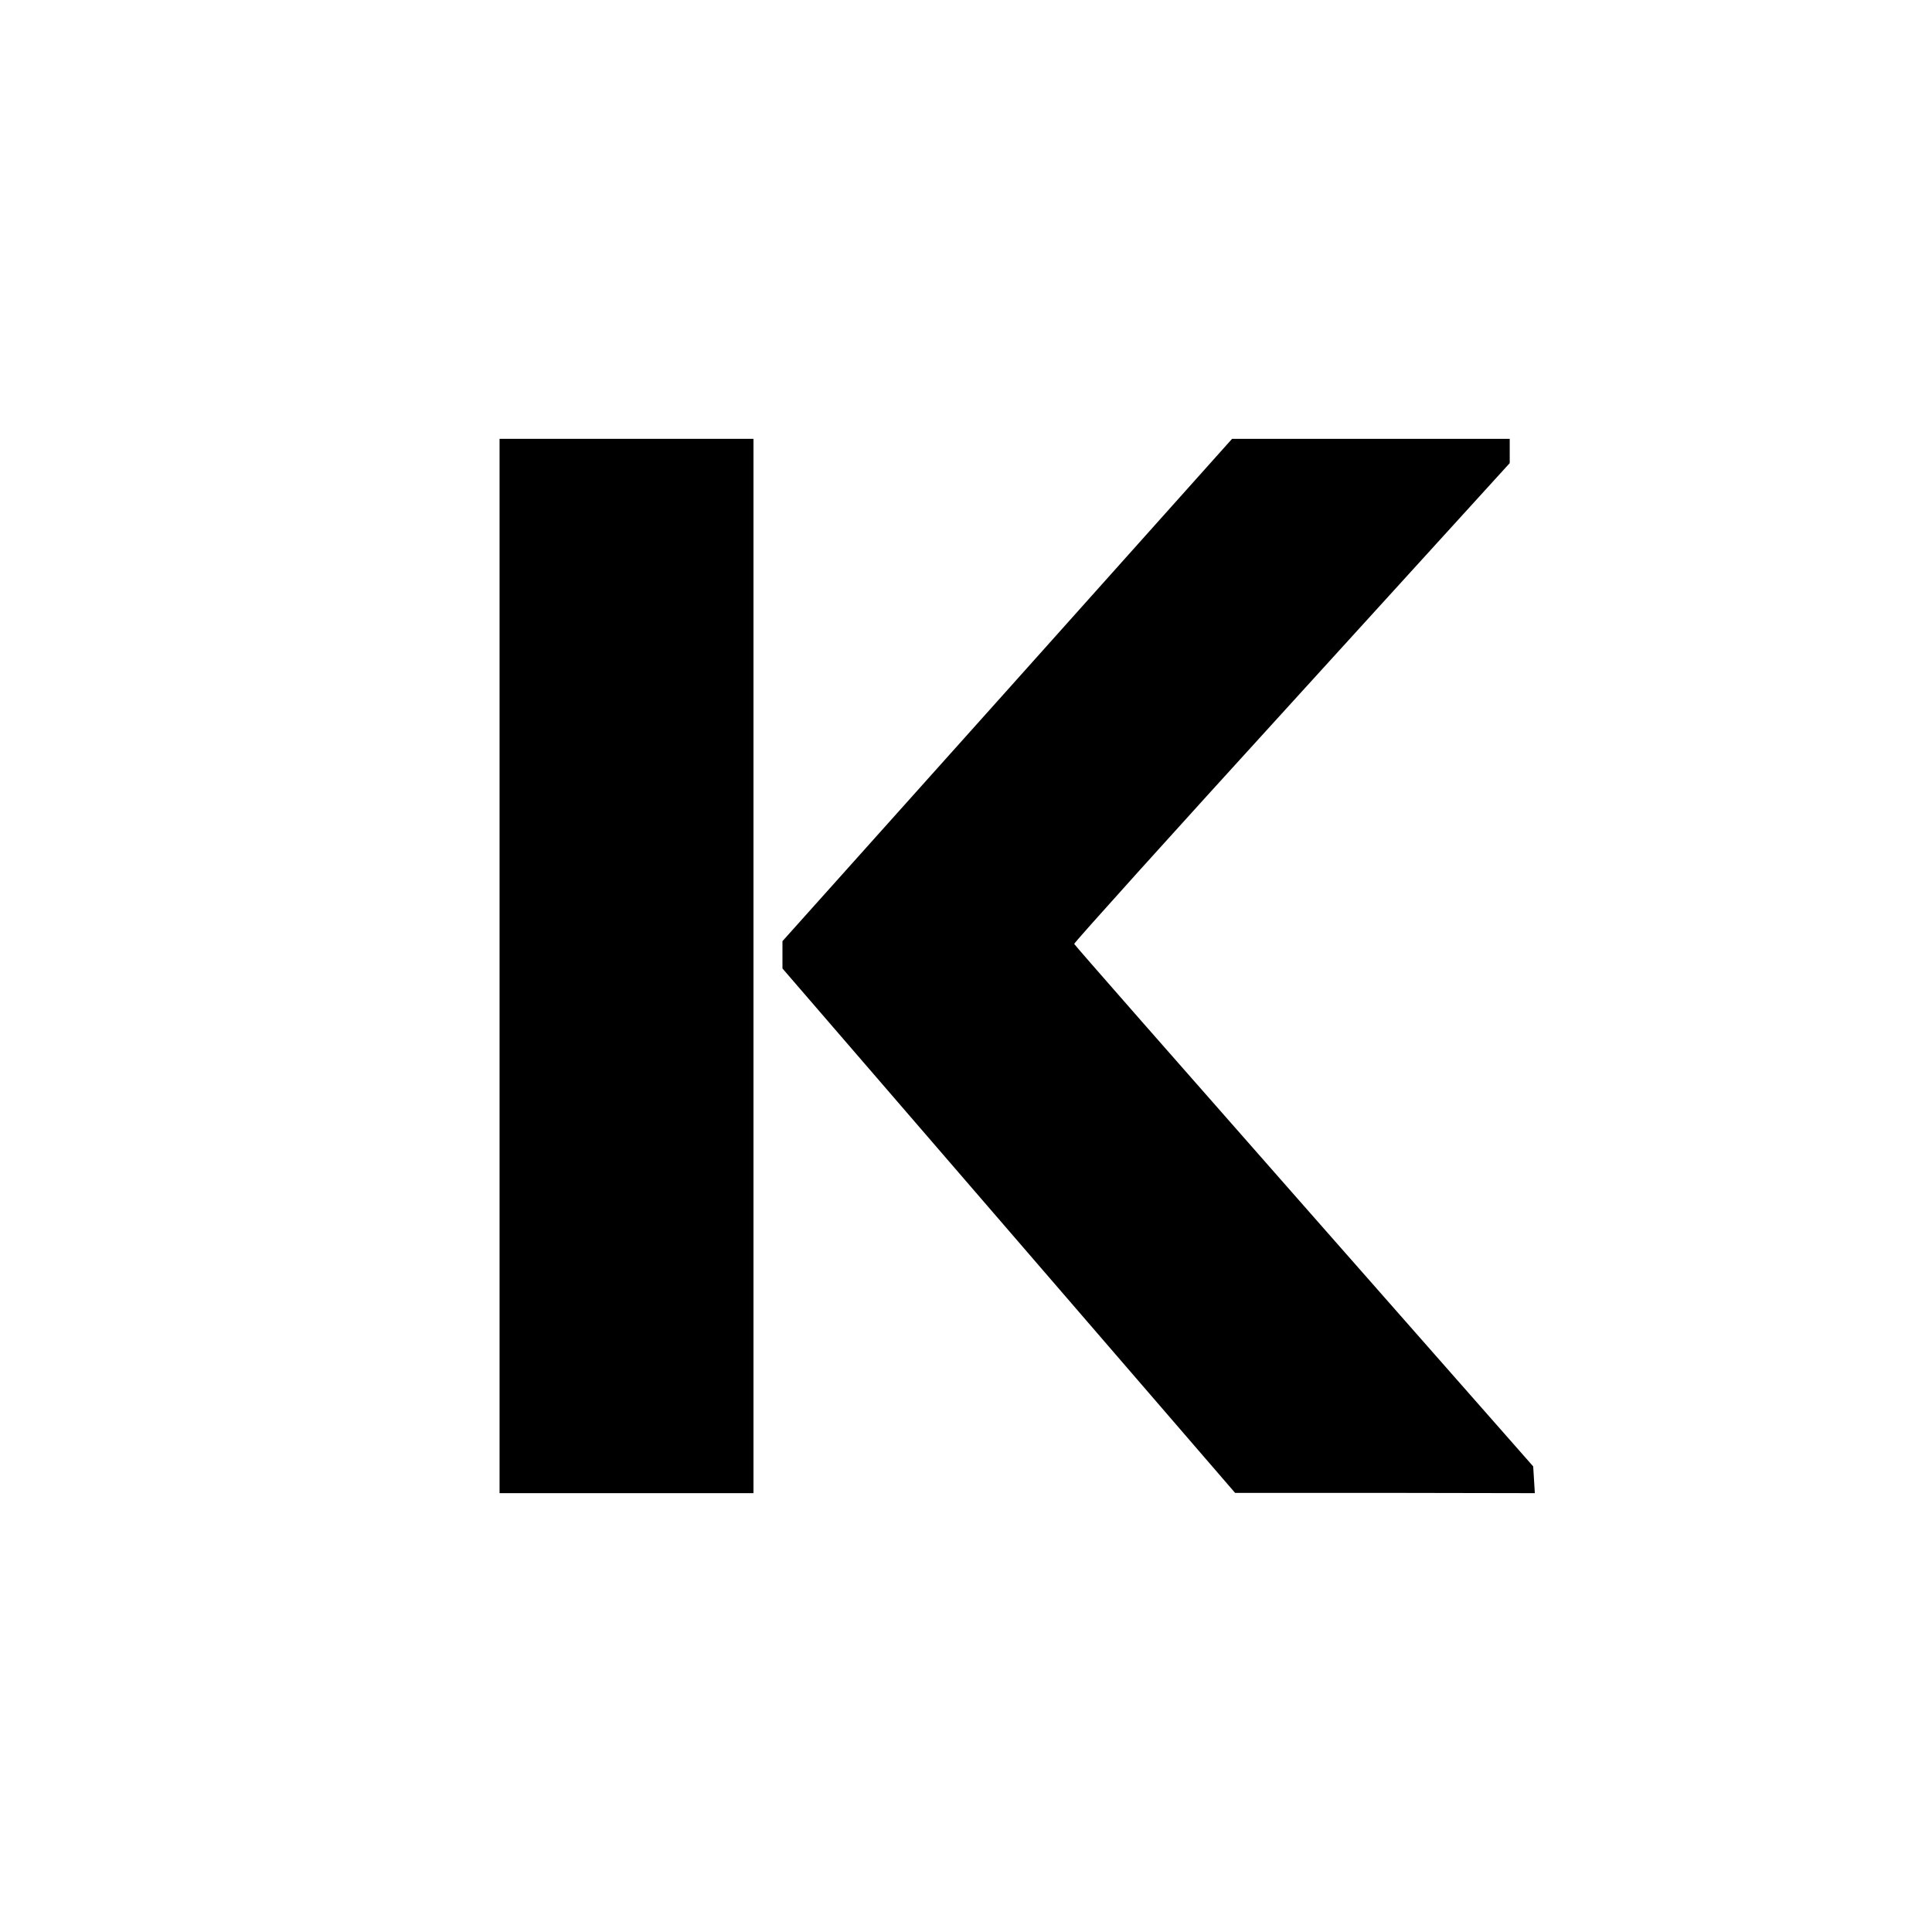 <?xml version="1.0" standalone="no"?>
<!DOCTYPE svg PUBLIC "-//W3C//DTD SVG 20010904//EN"
 "http://www.w3.org/TR/2001/REC-SVG-20010904/DTD/svg10.dtd">
<svg version="1.0" xmlns="http://www.w3.org/2000/svg"
 width="700pt" height="700pt" viewBox="0 0 700 700"
 preserveAspectRatio="xMidYMid meet">
<g transform="translate(0,700) scale(0.1,-0.1)"
fill="#000000" stroke="none">
<path d="M1810 3500 l0 -1910 460 0 460 0 0 1910 0 1910 -460 0 -460 0 0
-1910z"/>
<path d="M3650 4500 l-815 -910 0 -50 0 -49 820 -950 820 -950 543 0 543 -1
-3 49 -3 48 -830 943 c-456 518 -831 945 -833 950 -1 4 353 397 788 874 l790
868 0 44 0 44 -503 0 -503 0 -814 -910z"/>
</g>
</svg>
